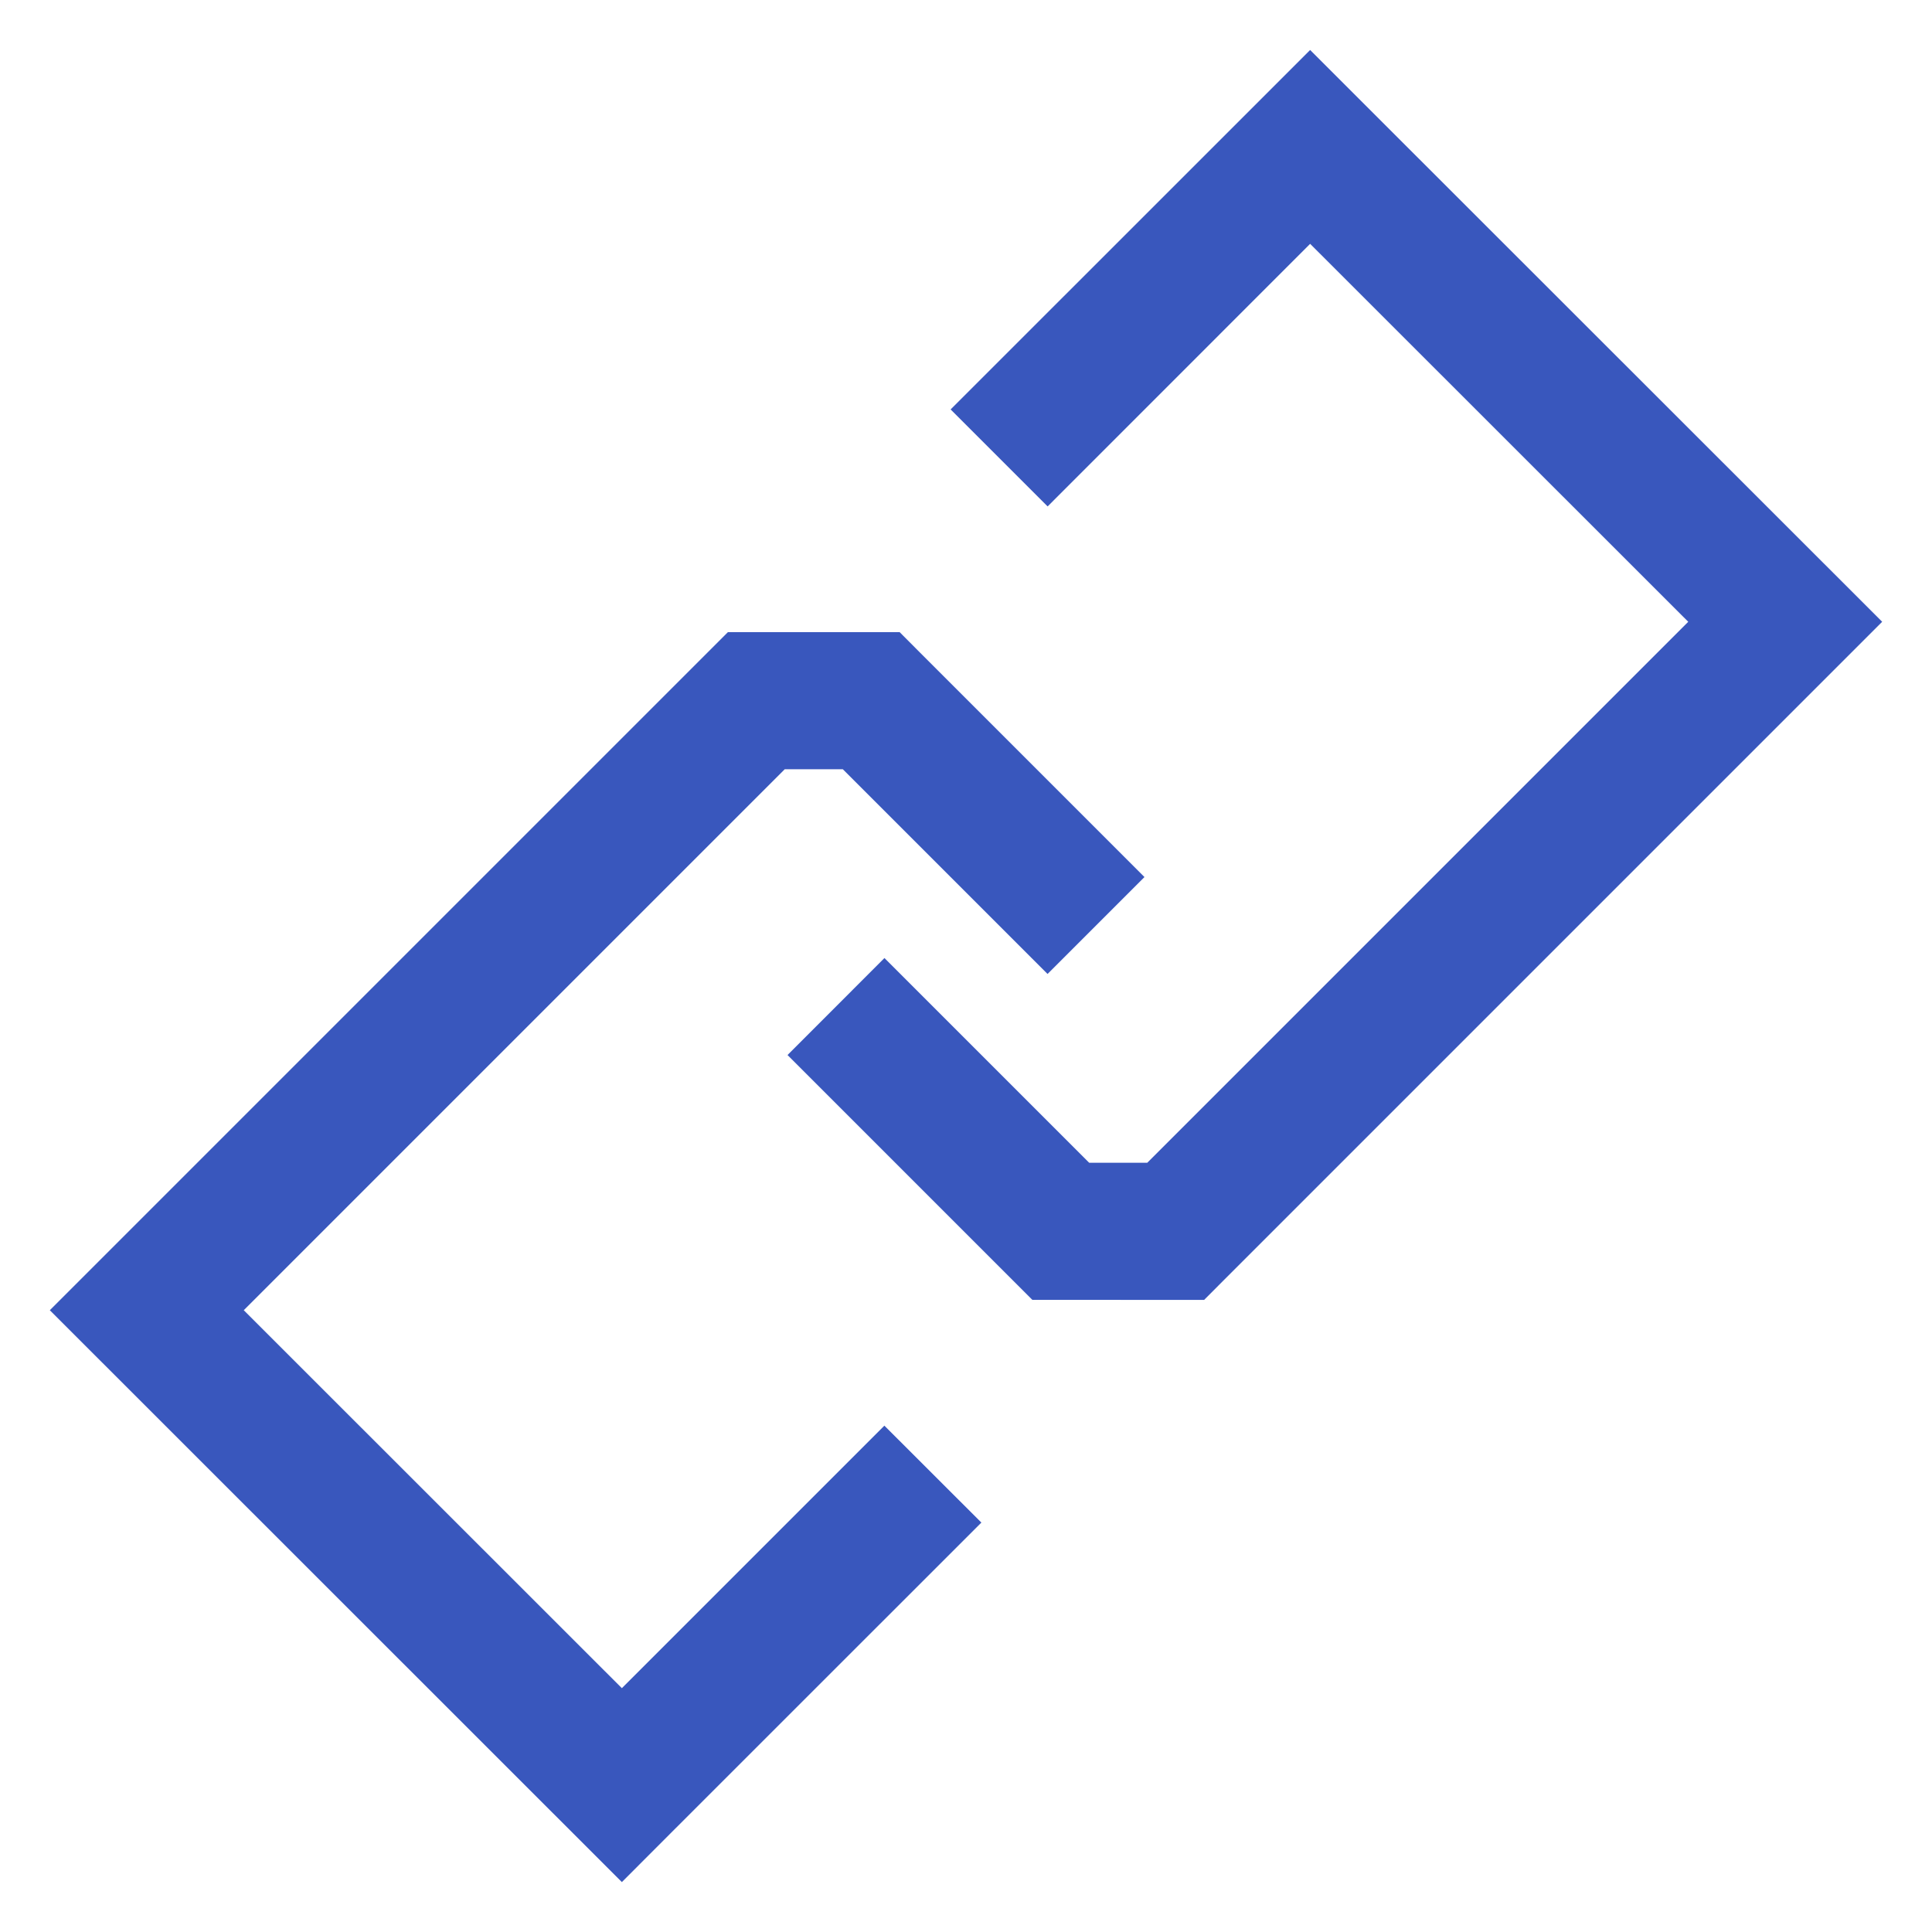 <?xml version="1.0"?>
<svg xmlns="http://www.w3.org/2000/svg" width="24" height="24" viewBox="0 0 24 24" fill="none">
<g clip-path="url(#clip0_205_1527)">
<path fill-rule="evenodd" clip-rule="evenodd" d="M22.779 8.326L23.381 7.724L22.779 7.122L16.877 1.223L16.275 0.621L15.673 1.223L11.809 5.086L13.014 6.291L16.275 3.029L20.972 7.724L14.252 14.444L13.53 14.444L10.987 11.901L9.783 13.106L12.575 15.898L12.824 16.147L13.177 16.147L14.605 16.148L14.958 16.148L15.207 15.898L22.779 8.326ZM1.221 15.674L0.619 16.276L1.221 16.878L7.123 22.778L7.725 23.38L8.327 22.777L12.191 18.914L10.986 17.71L7.725 20.971L3.028 16.276L9.748 9.556L10.47 9.556L13.013 12.099L14.217 10.895L11.425 8.103L11.176 7.853L10.824 7.853L9.395 7.853L9.042 7.853L8.793 8.102L1.221 15.674Z" fill="#3957BD"/>
</g>
<defs>
<clipPath id="clip0_205_1527">
<rect width="24" height="24" fill="white"/>
</clipPath>
</defs>
</svg>
